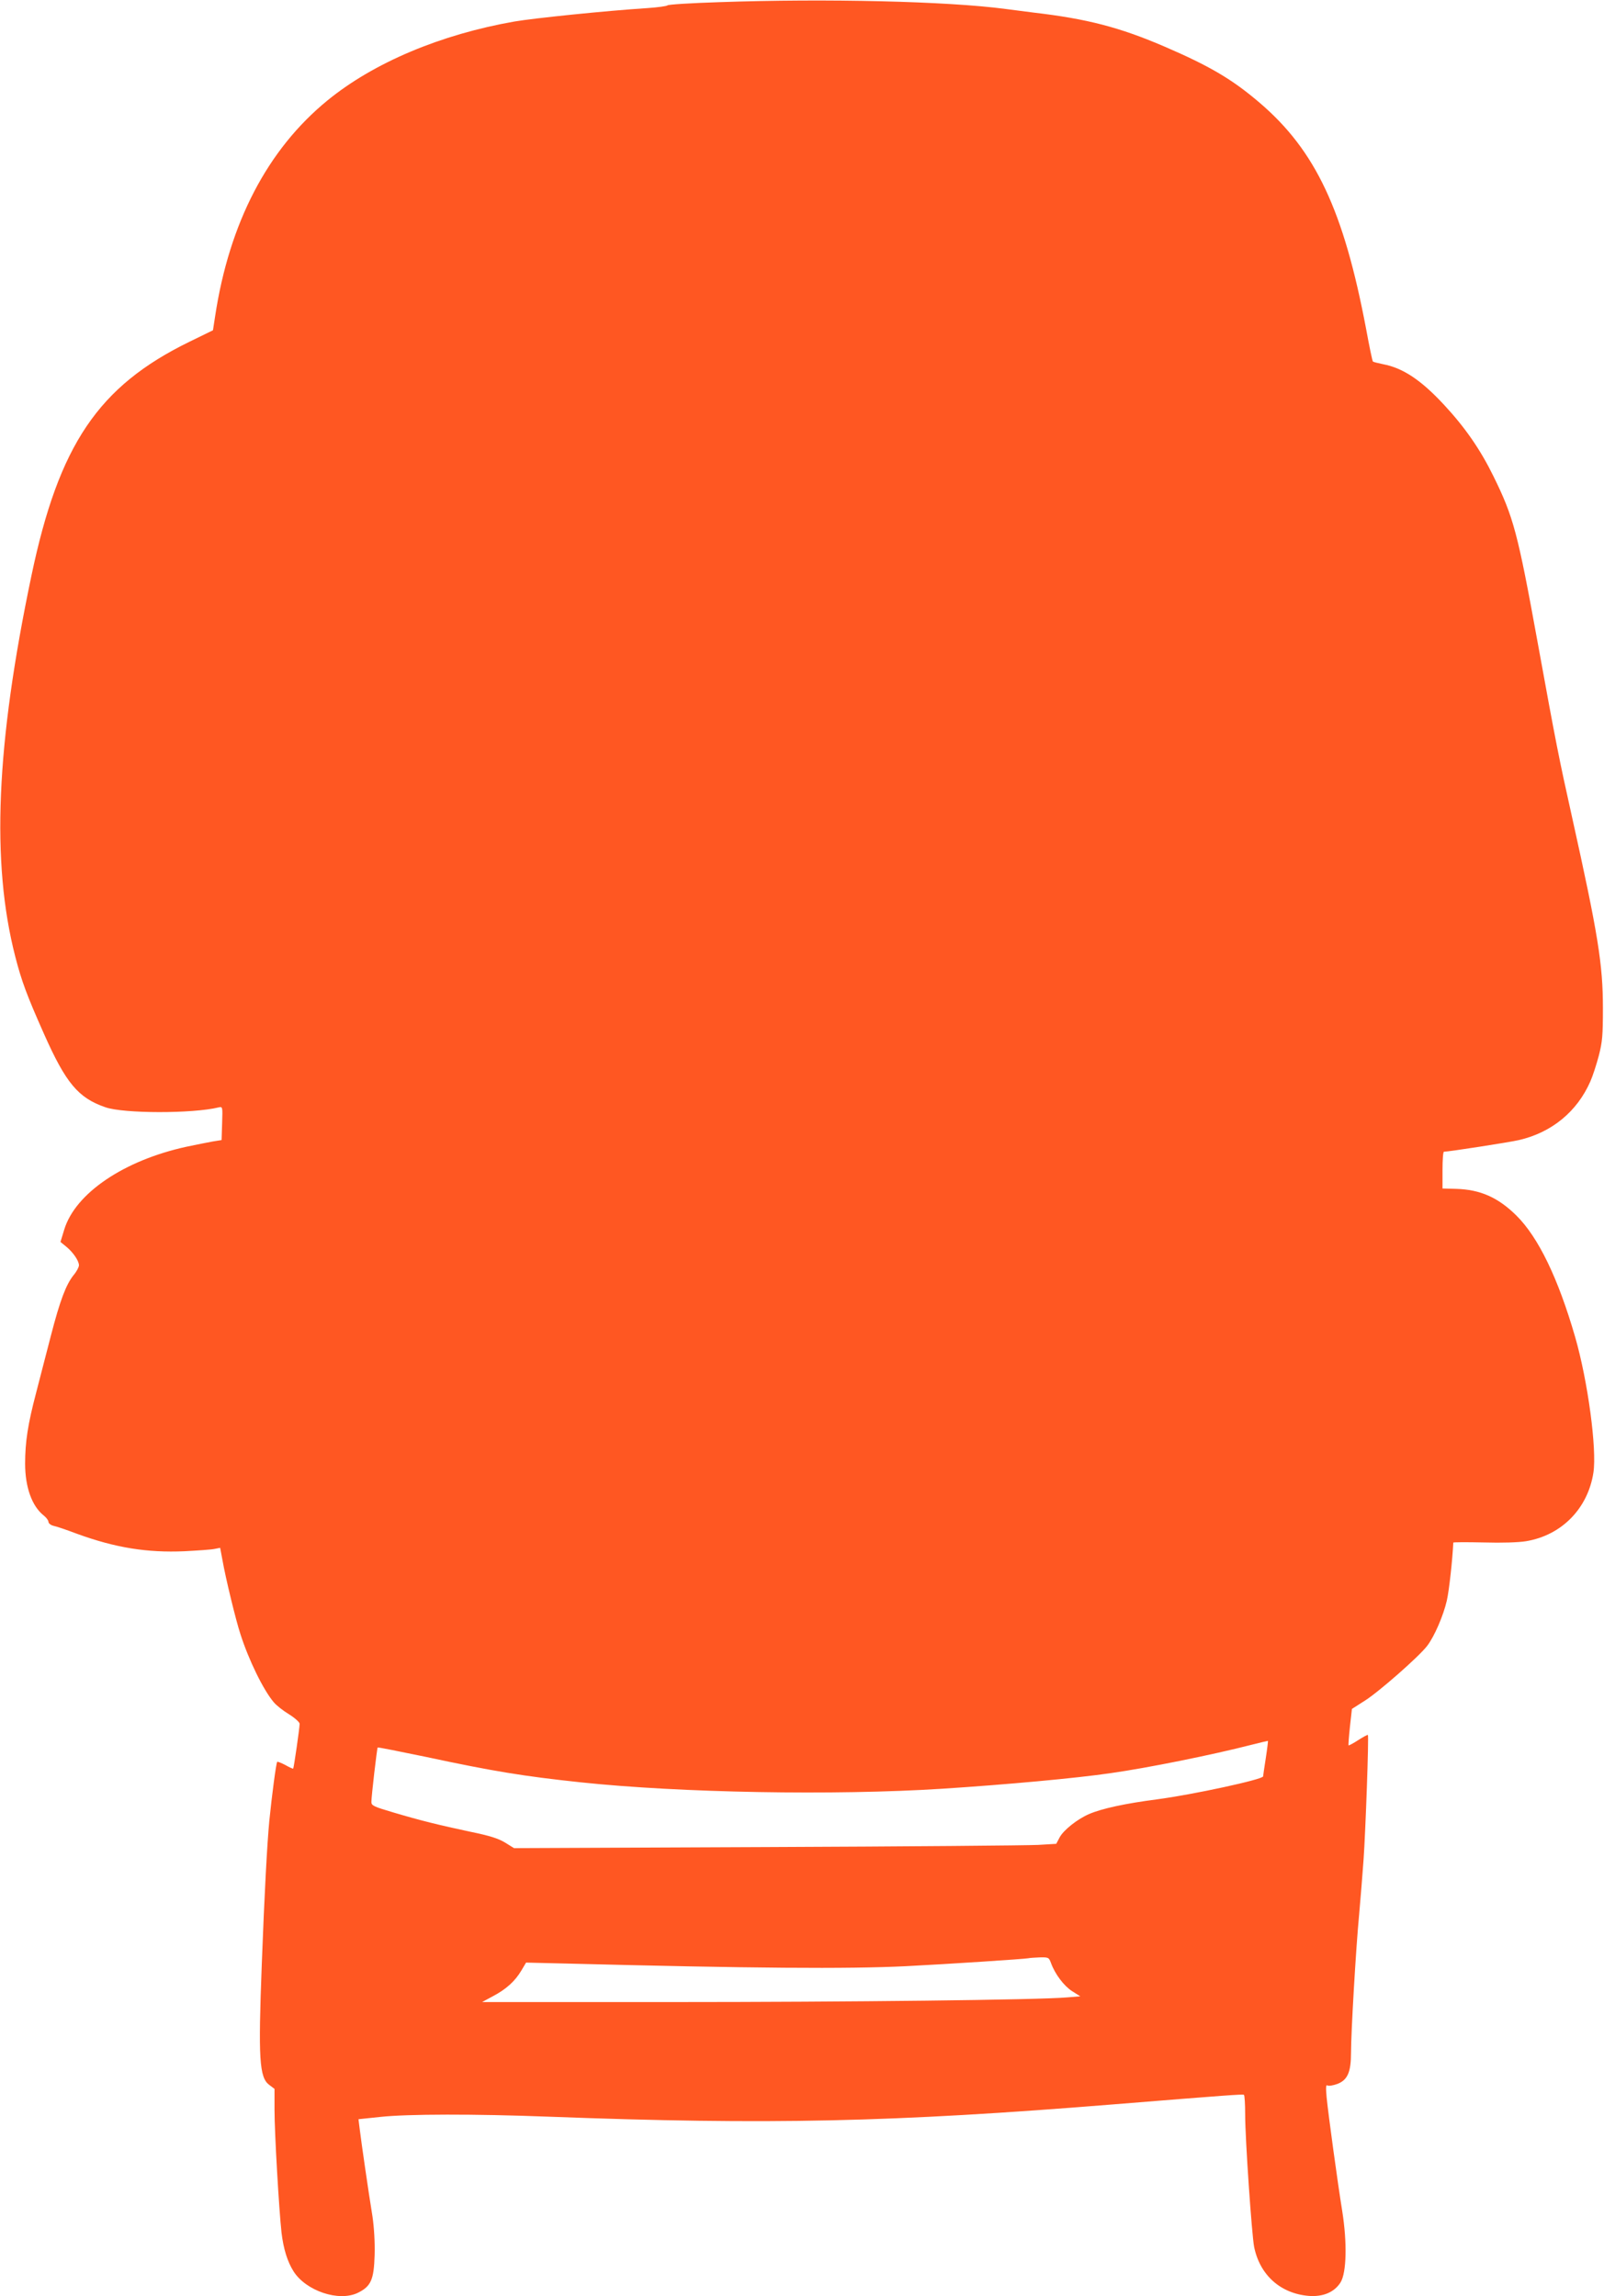 <?xml version="1.0" standalone="no"?>
<!DOCTYPE svg PUBLIC "-//W3C//DTD SVG 20010904//EN"
 "http://www.w3.org/TR/2001/REC-SVG-20010904/DTD/svg10.dtd">
<svg version="1.0" xmlns="http://www.w3.org/2000/svg"
 width="894pt" height="1280pt" viewBox="0 0 894 1280"
 preserveAspectRatio="xMidYMid meet">
<g transform="translate(0,1280) scale(0.1,-0.1)"
fill="#ff5722" stroke="none">
<path d="M4010 12788 c-157 -5 -287 -13 -290 -18 -3 -4 -52 -11 -110 -15 -233
-15 -632 -56 -743 -75 -411 -72 -784 -229 -1042 -440 -334 -273 -547 -682
-626 -1203 l-12 -78 -131 -64 c-508 -248 -728 -574 -881 -1305 -197 -939 -225
-1597 -90 -2122 35 -136 64 -215 161 -433 121 -272 190 -355 341 -407 102 -36
488 -36 631 -1 23 5 23 5 20 -88 l-3 -94 -50 -8 c-27 -5 -93 -18 -145 -29
-349 -76 -620 -259 -682 -462 l-21 -69 32 -26 c38 -31 71 -79 71 -104 0 -10
-13 -35 -30 -55 -42 -53 -75 -139 -126 -336 -24 -94 -62 -238 -83 -321 -46
-175 -61 -273 -61 -394 0 -131 38 -237 104 -289 14 -11 26 -27 26 -35 0 -8 12
-18 27 -22 16 -3 75 -23 133 -45 214 -78 391 -106 598 -97 75 4 151 9 168 13
l31 6 13 -69 c17 -98 75 -337 100 -412 46 -144 128 -312 186 -380 14 -17 52
-47 85 -67 32 -20 59 -44 59 -53 0 -22 -32 -245 -36 -250 -1 -1 -21 7 -43 20
-23 12 -43 20 -46 18 -6 -6 -30 -189 -44 -329 -12 -126 -27 -399 -42 -800 -20
-526 -14 -631 42 -672 l29 -22 0 -117 c0 -129 25 -557 39 -684 11 -92 33 -162
67 -216 69 -109 252 -171 358 -120 74 36 90 74 94 211 2 72 -3 153 -12 215
-23 141 -63 419 -71 486 l-7 56 124 13 c149 16 521 17 938 1 1225 -46 1914
-31 3150 69 632 51 715 57 723 53 4 -2 7 -52 7 -111 0 -136 37 -671 50 -737
32 -157 147 -260 305 -273 80 -6 143 21 177 76 33 54 37 220 9 397 -26 161
-77 534 -87 634 -5 57 -4 72 5 66 7 -4 32 0 56 9 56 22 75 66 75 174 0 111 27
579 45 767 8 88 19 228 25 310 11 157 30 687 24 694 -2 2 -26 -11 -54 -29 -28
-18 -52 -31 -54 -29 -1 2 2 49 8 104 l11 99 72 46 c78 49 303 247 347 305 41
53 91 170 110 253 13 56 32 233 36 323 0 3 76 3 169 1 103 -3 195 0 237 7 198
33 344 182 375 382 20 132 -31 511 -102 757 -95 328 -205 555 -327 676 -102
101 -201 145 -336 149 l-76 2 0 103 c0 56 3 102 8 102 25 0 368 53 418 65 182
42 324 158 398 327 13 29 34 94 47 143 20 78 23 113 23 265 0 244 -27 412
-172 1065 -73 328 -89 408 -192 975 -111 611 -134 697 -246 925 -73 149 -158
272 -276 399 -128 138 -229 205 -340 226 -28 6 -54 12 -56 15 -3 2 -20 84 -38
182 -125 661 -282 994 -593 1260 -153 131 -279 205 -532 314 -249 107 -430
154 -729 189 -41 5 -111 14 -155 20 -323 43 -999 59 -1595 38z m3045 -9788
c-8 -52 -15 -98 -15 -102 0 -17 -393 -102 -591 -128 -177 -23 -307 -51 -379
-82 -65 -28 -142 -89 -164 -130 l-19 -36 -101 -6 c-56 -3 -735 -9 -1511 -12
l-1410 -6 -50 31 c-38 23 -85 38 -192 60 -178 38 -276 62 -431 108 -108 32
-122 38 -122 58 0 32 31 299 35 304 2 2 122 -22 267 -52 378 -81 545 -108 863
-142 558 -59 1417 -74 2015 -36 358 23 750 59 940 87 206 29 567 102 785 158
50 13 91 22 92 22 1 -1 -4 -44 -12 -96z m-1197 -1143 c22 -61 72 -127 117
-156 l46 -29 -73 -6 c-159 -14 -1216 -26 -2212 -26 l-1049 0 61 33 c74 39 123
84 158 143 l26 44 211 -5 c1050 -27 1584 -31 1907 -15 240 12 660 40 680 44 8
2 38 4 65 5 49 1 51 0 63 -32z"/>
</g>
</svg>
